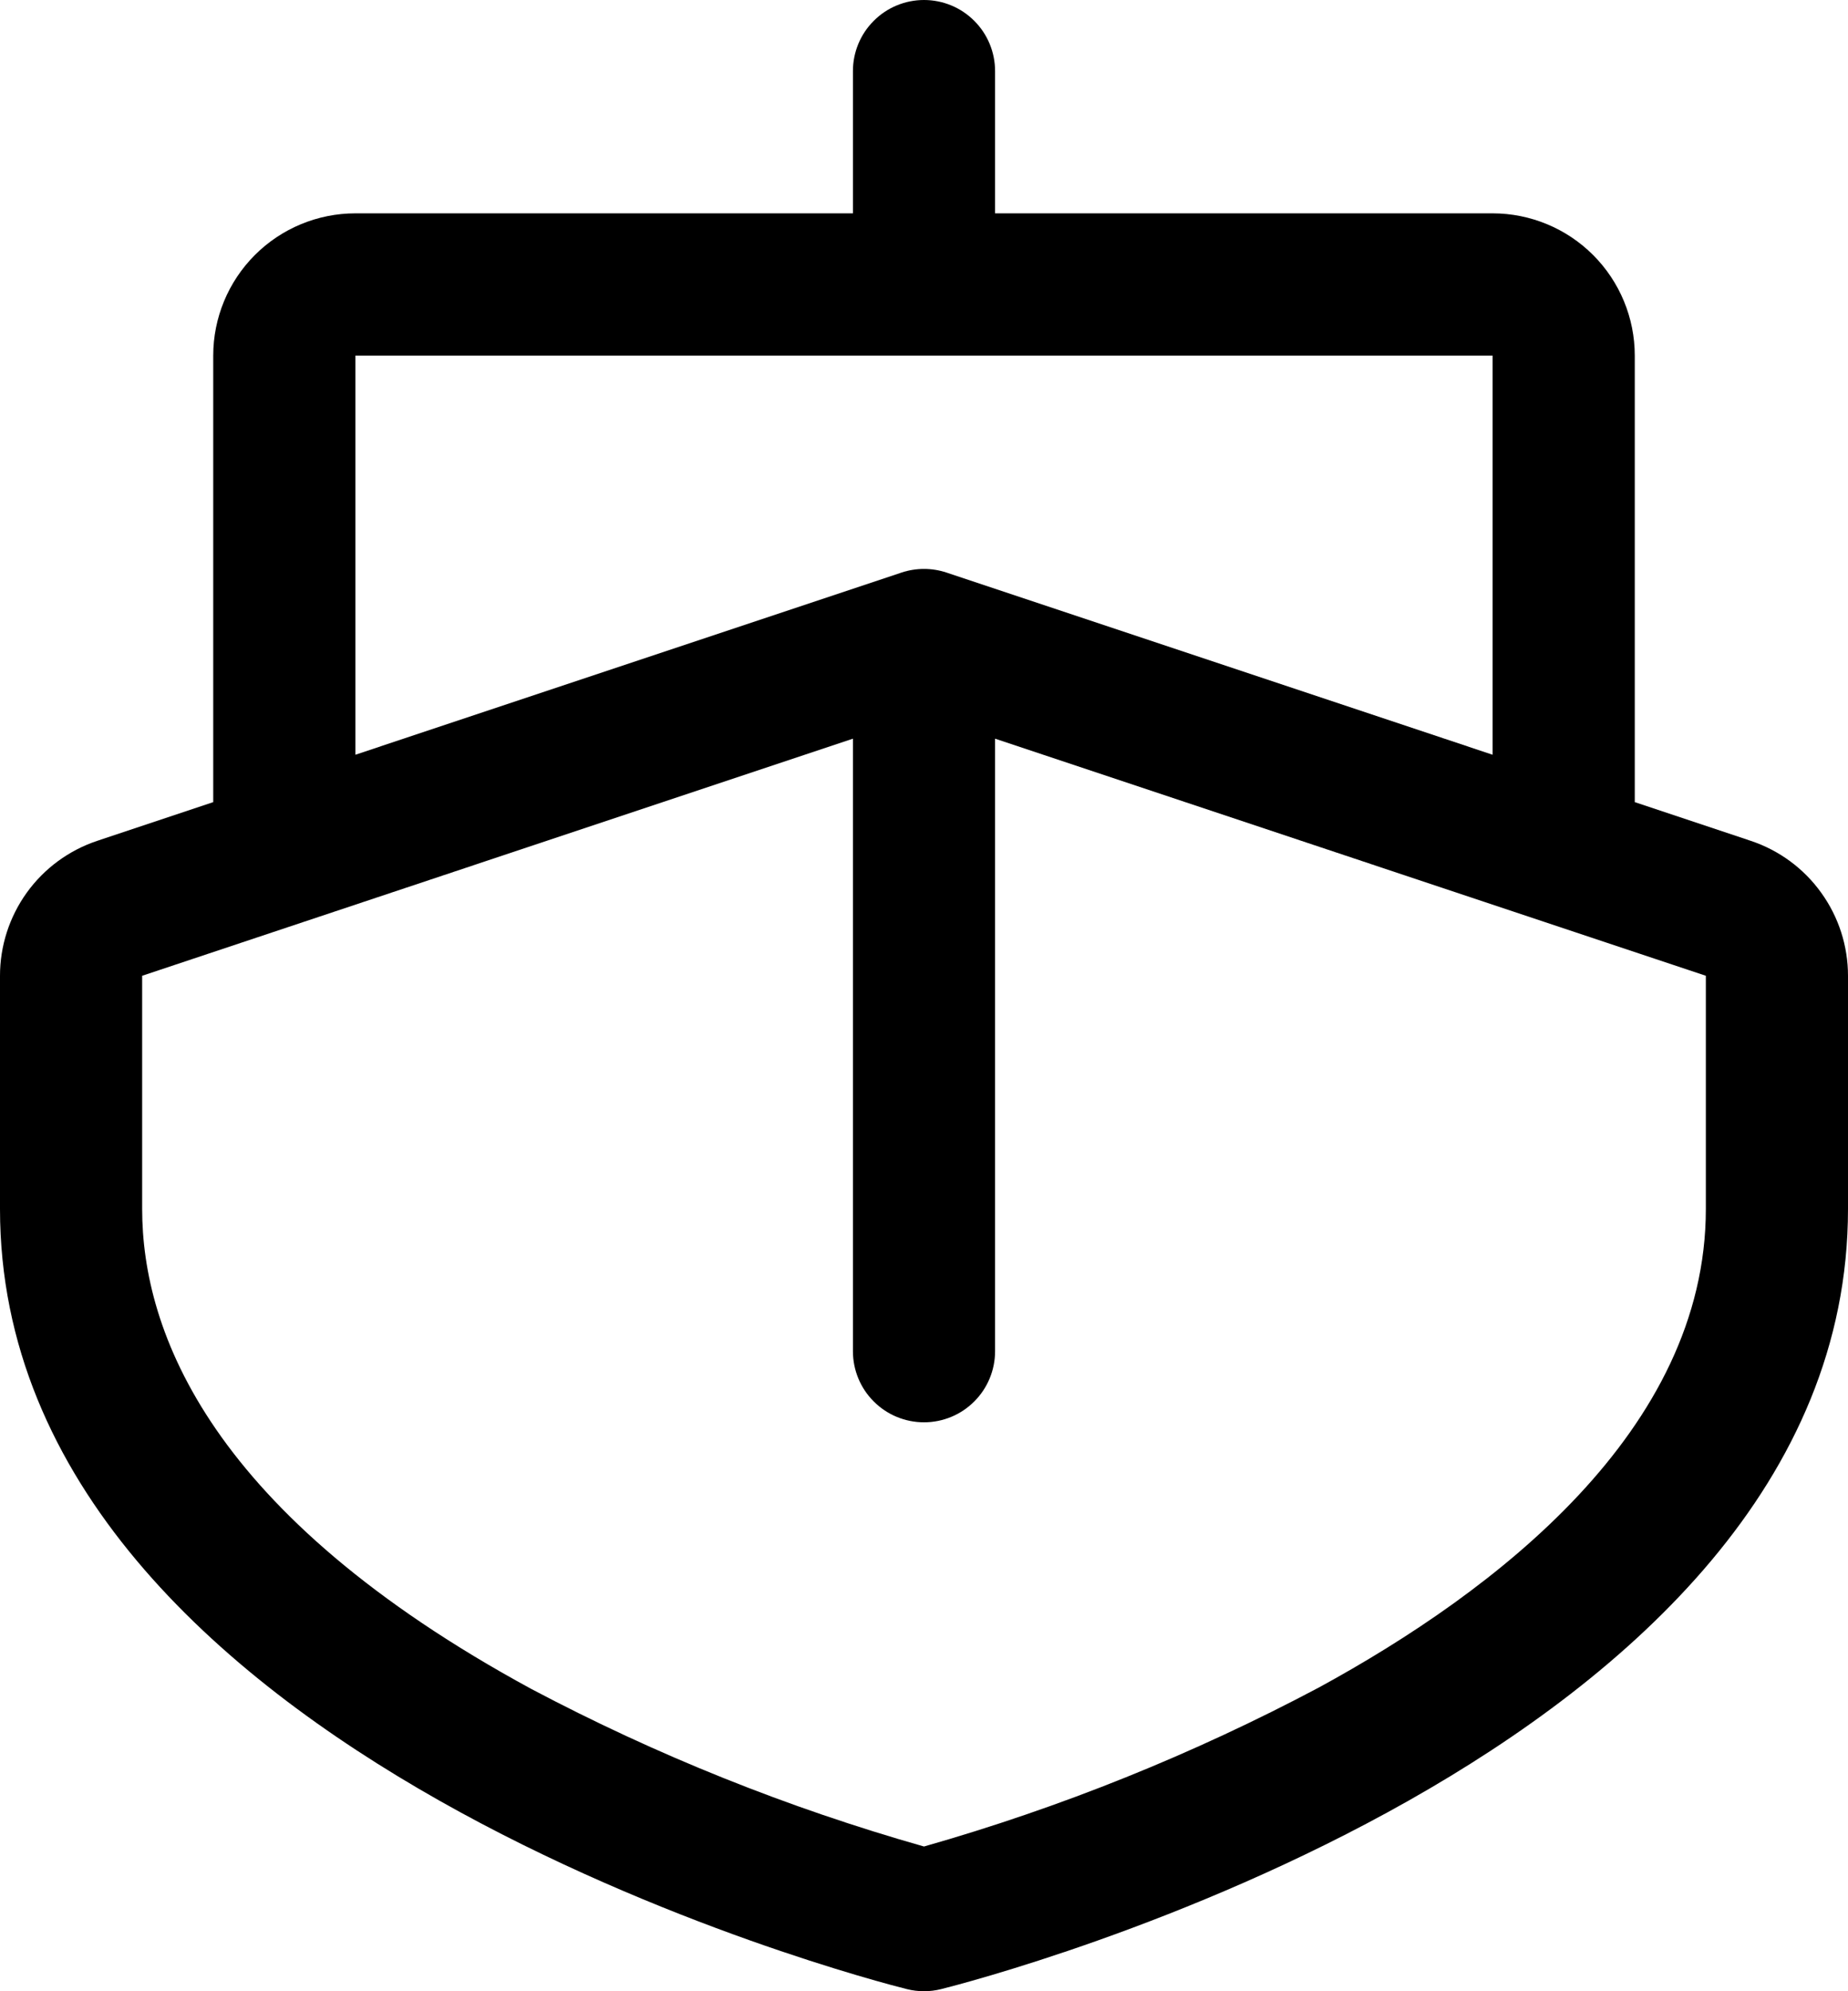<svg width="26" height="28" viewBox="0 0 26 28" fill="none" xmlns="http://www.w3.org/2000/svg">
<path d="M24.633 11.824L23 11.279V5C23 4.47 22.789 3.961 22.414 3.586C22.039 3.211 21.53 3 21 3H14V1C14 0.735 13.895 0.48 13.707 0.293C13.52 0.105 13.265 0 13 0C12.735 0 12.48 0.105 12.293 0.293C12.105 0.48 12 0.735 12 1V3H5C4.47 3 3.961 3.211 3.586 3.586C3.211 3.961 3 4.47 3 5V11.279L1.367 11.824C0.969 11.957 0.623 12.211 0.377 12.552C0.132 12.892 -3.11057e-05 13.302 5.4959e-09 13.721V17C5.4959e-09 24.692 12.236 27.84 12.758 27.97C12.917 28.01 13.083 28.01 13.242 27.97C13.764 27.84 26 24.692 26 17V13.721C26 13.302 25.868 12.892 25.622 12.552C25.377 12.211 25.031 11.957 24.633 11.824ZM5 5H21V10.613L13.316 8.051C13.111 7.983 12.889 7.983 12.684 8.051L5 10.613V5ZM24 17C24 20.114 21.04 22.375 18.556 23.729C16.788 24.667 14.925 25.417 13 25.965C11.086 25.422 9.235 24.68 7.476 23.75C2.95 21.294 2 18.724 2 17V13.721L12 10.387V19C12 19.265 12.105 19.52 12.293 19.707C12.48 19.895 12.735 20 13 20C13.265 20 13.52 19.895 13.707 19.707C13.895 19.52 14 19.265 14 19V10.387L24 13.721V17Z" fill="black"/>
</svg>
